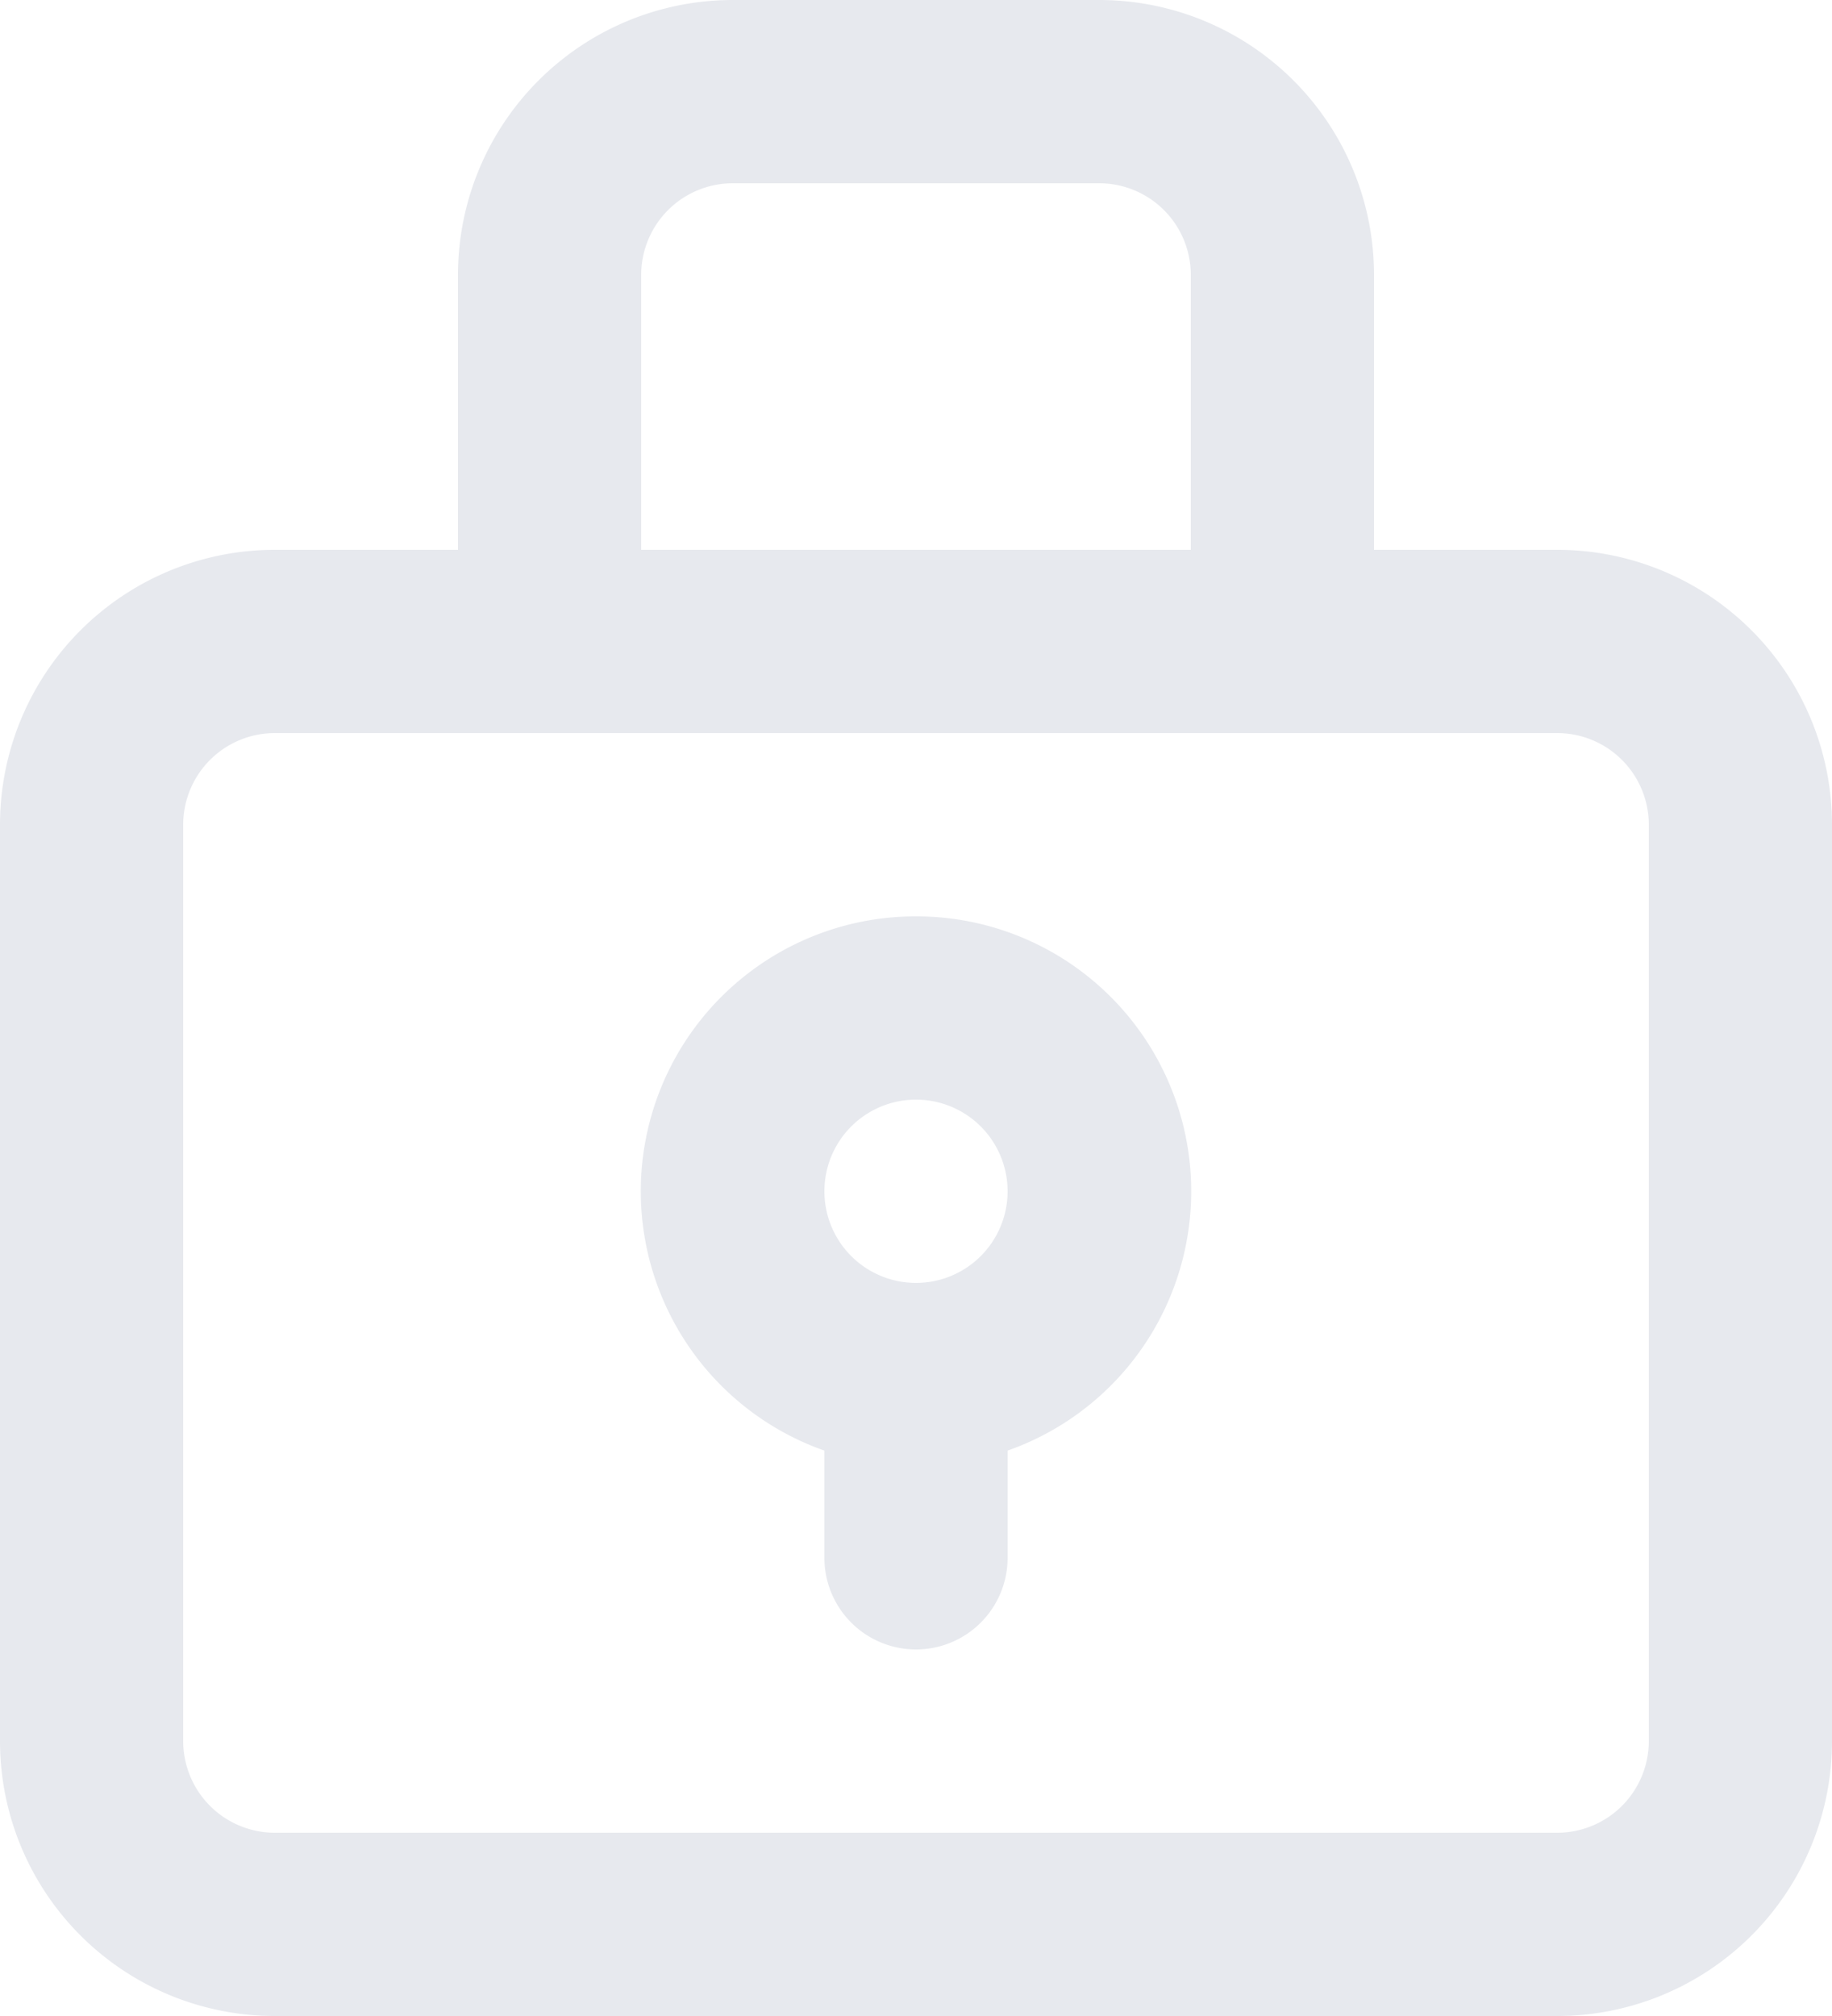 <svg width="20" height="22" fill="none" xmlns="http://www.w3.org/2000/svg"><path fill-rule="evenodd" clip-rule="evenodd" d="M7 3a1 1 0 0 1 1-1h4a1 1 0 0 1 1 1v3H7V3Zm8 0v3h2a3 3 0 0 1 3 3v10a3 3 0 0 1-3 3H3a3 3 0 0 1-3-3V9a3 3 0 0 1 3-3h2V3a3 3 0 0 1 3-3h4a3 3 0 0 1 3 3ZM2 9a1 1 0 0 1 1-1h14a1 1 0 0 1 1 1v10a1 1 0 0 1-1 1H3a1 1 0 0 1-1-1V9Zm7 4a1 1 0 1 1 2 0 1 1 0 0 1-2 0Zm1-3a3 3 0 0 0-1 5.83V17a1 1 0 1 0 2 0v-1.17A3 3 0 0 0 10 10Z" fill="#E7E9EE"/></svg>